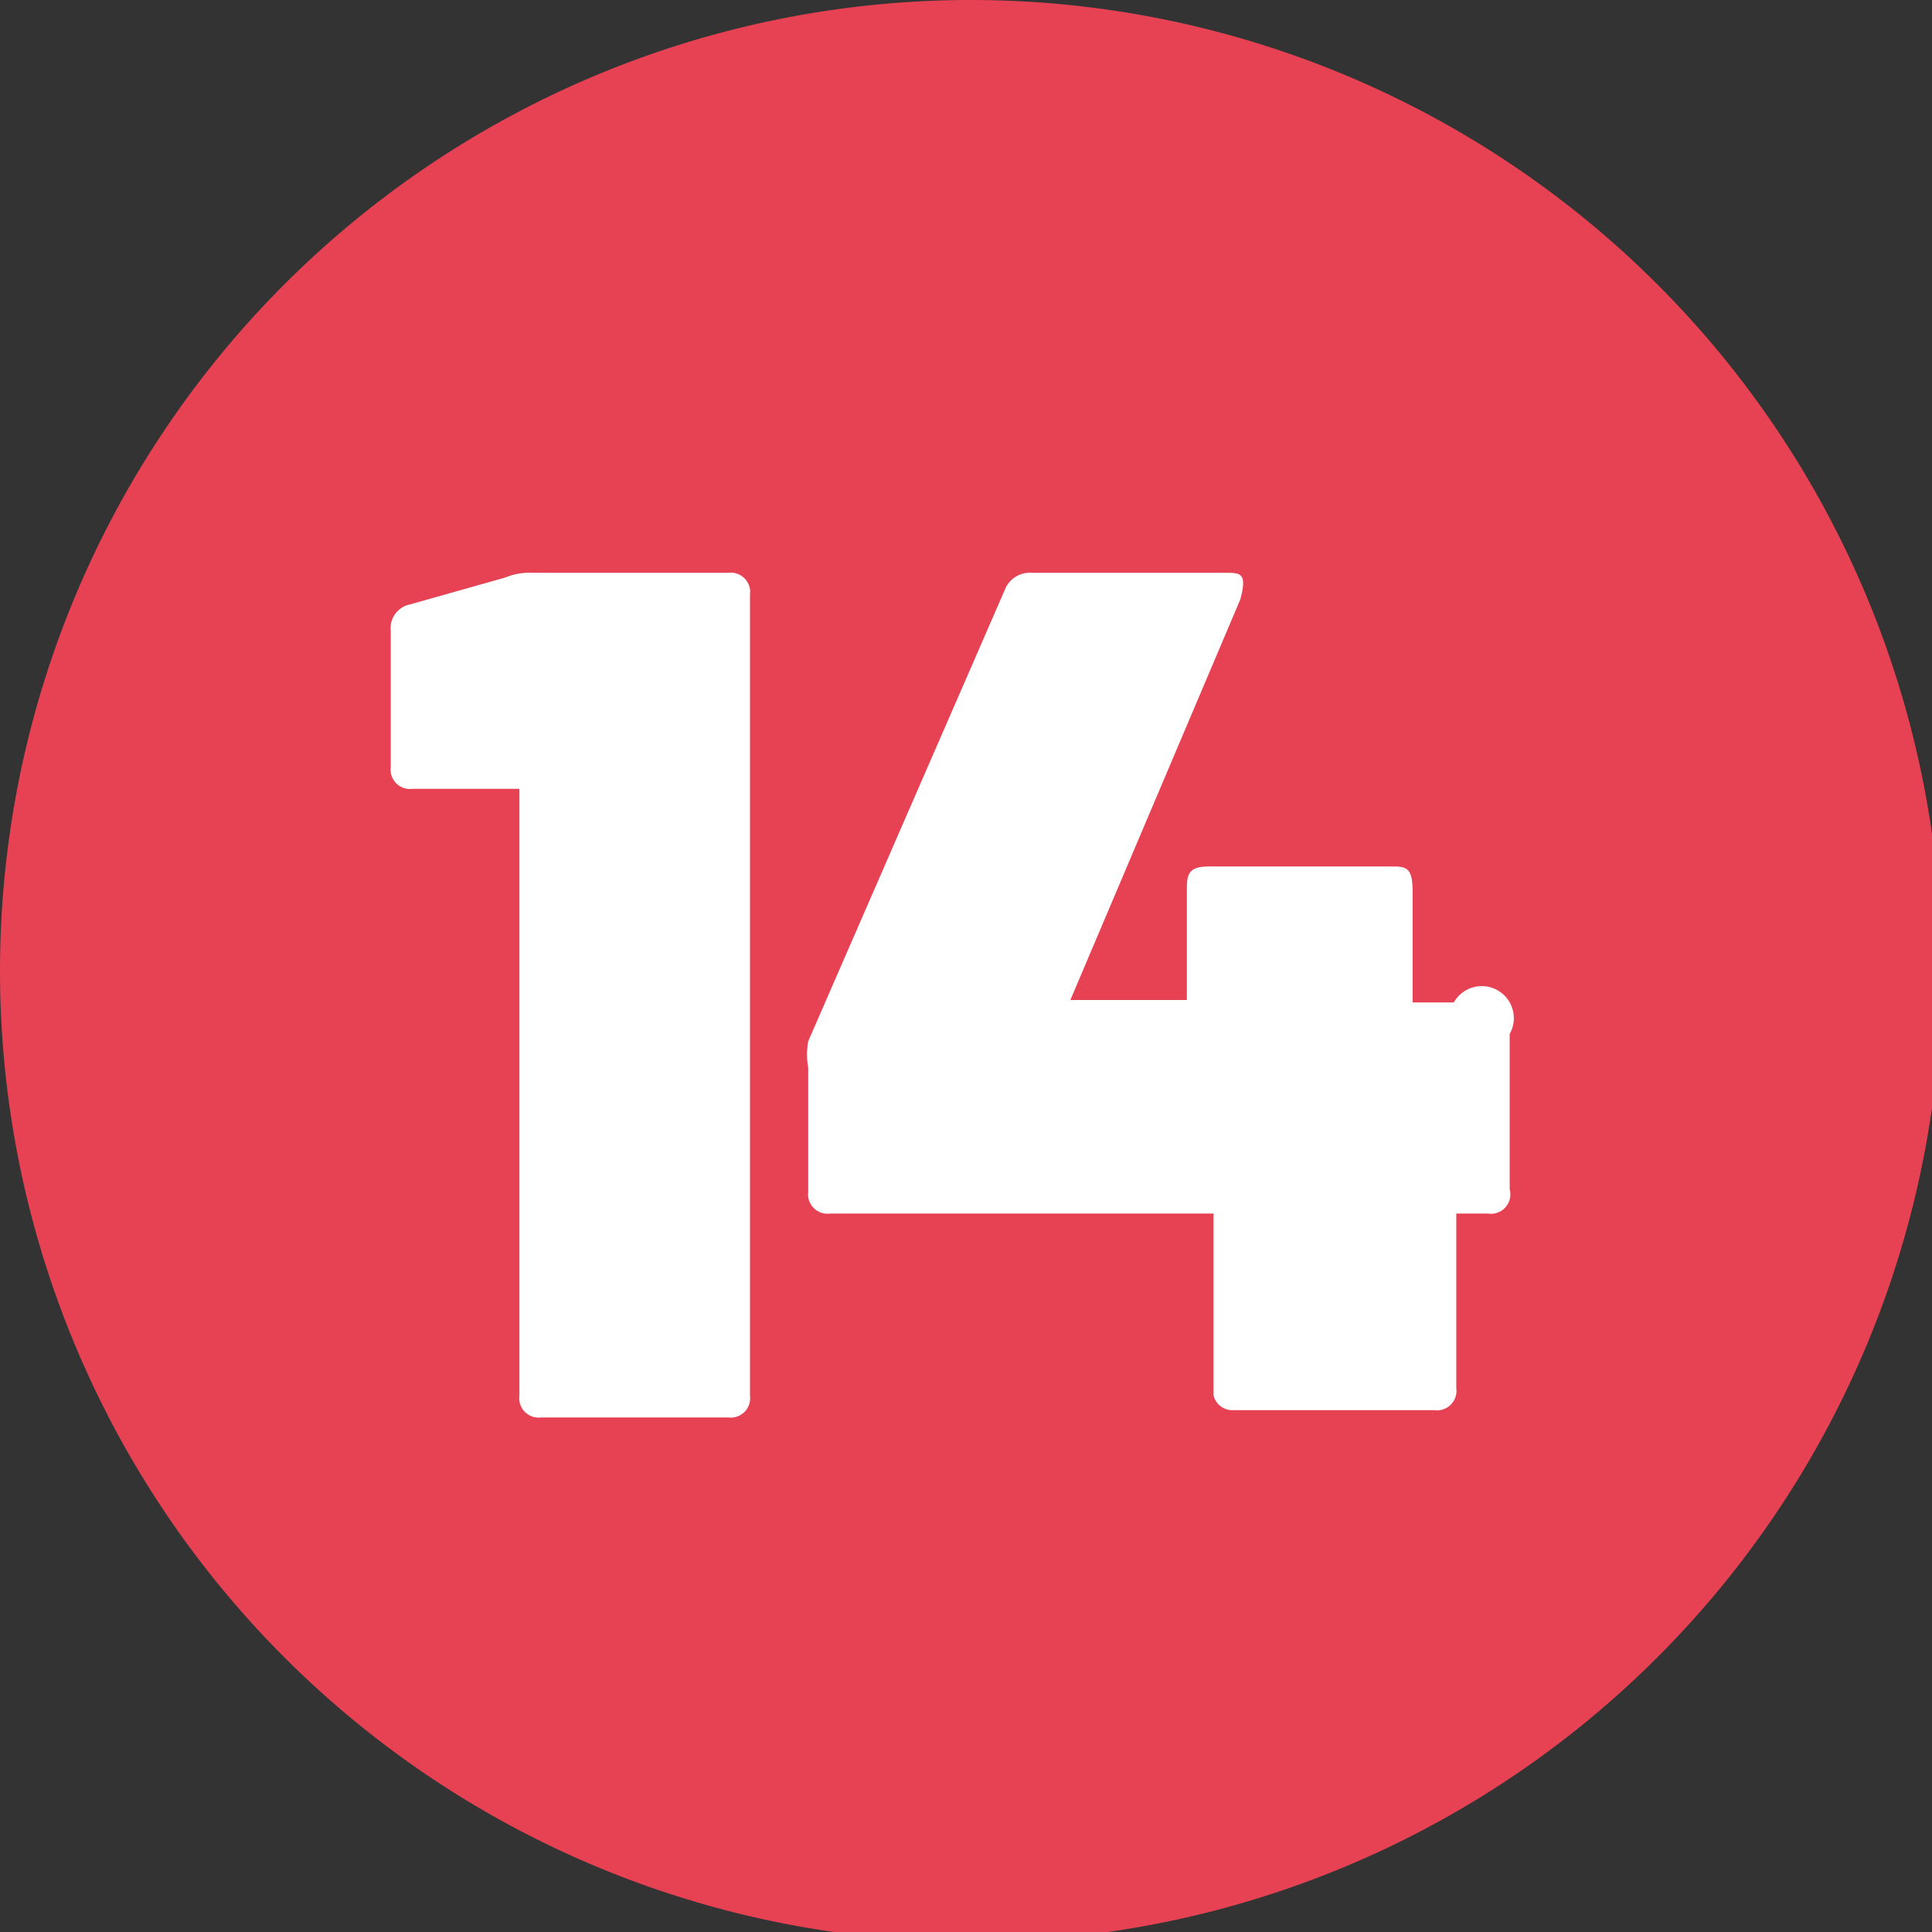 <svg xmlns="http://www.w3.org/2000/svg" xmlns:xlink="http://www.w3.org/1999/xlink" viewBox="0 0 7.96 7.96"><rect x="0" y="0" width="7.96" height="7.96" fill="#333333" stroke="none"/><defs><style>.cls-1{fill:none;}.cls-2{clip-path:url(#clip-path);}.cls-3{fill:#e74254;}.cls-4{fill:#fff;}</style><clipPath id="clip-path" transform="translate(0 0)"><rect class="cls-1" width="7.96" height="7.96"/></clipPath></defs><g id="Calque_2" data-name="Calque 2"><g id="Calque_1-2" data-name="Calque 1"><g class="cls-2"><path class="cls-3" d="M4,8A4,4,0,1,0,0,4,4,4,0,0,0,4,8" transform="translate(0 0)"/><path class="cls-4" d="M2.2,2.36H3a.08.08,0,0,1,.09.09v3.3A.08.08,0,0,1,3,5.84H2.23a.08.08,0,0,1-.09-.09V3.25a0,0,0,0,0,0,0H1.7a.08.08,0,0,1-.09-.09V2.6a.1.1,0,0,1,.08-.11l.39-.11A.27.27,0,0,1,2.2,2.36Z" transform="translate(0 0)"/><path class="cls-4" d="M6.22,4.26V4.9A.08.08,0,0,1,6.13,5H6a0,0,0,0,0,0,0v.72a.08.08,0,0,1-.09.09H5.08A.08.08,0,0,1,5,5.75V5a0,0,0,0,0,0,0H3.42a.08.08,0,0,1-.09-.09V4.4a.31.31,0,0,1,0-.11l.81-1.86a.11.11,0,0,1,.11-.07h.8c.06,0,.09,0,.06.11l-.7,1.65s0,0,0,0h.48a0,0,0,0,0,0,0V3.67c0-.06,0-.1.09-.1h.75c.06,0,.09,0,.09.1v.46a0,0,0,0,0,0,0h.17A.08.08,0,0,1,6.22,4.26Z" transform="translate(0 0)"/></g></g></g></svg>